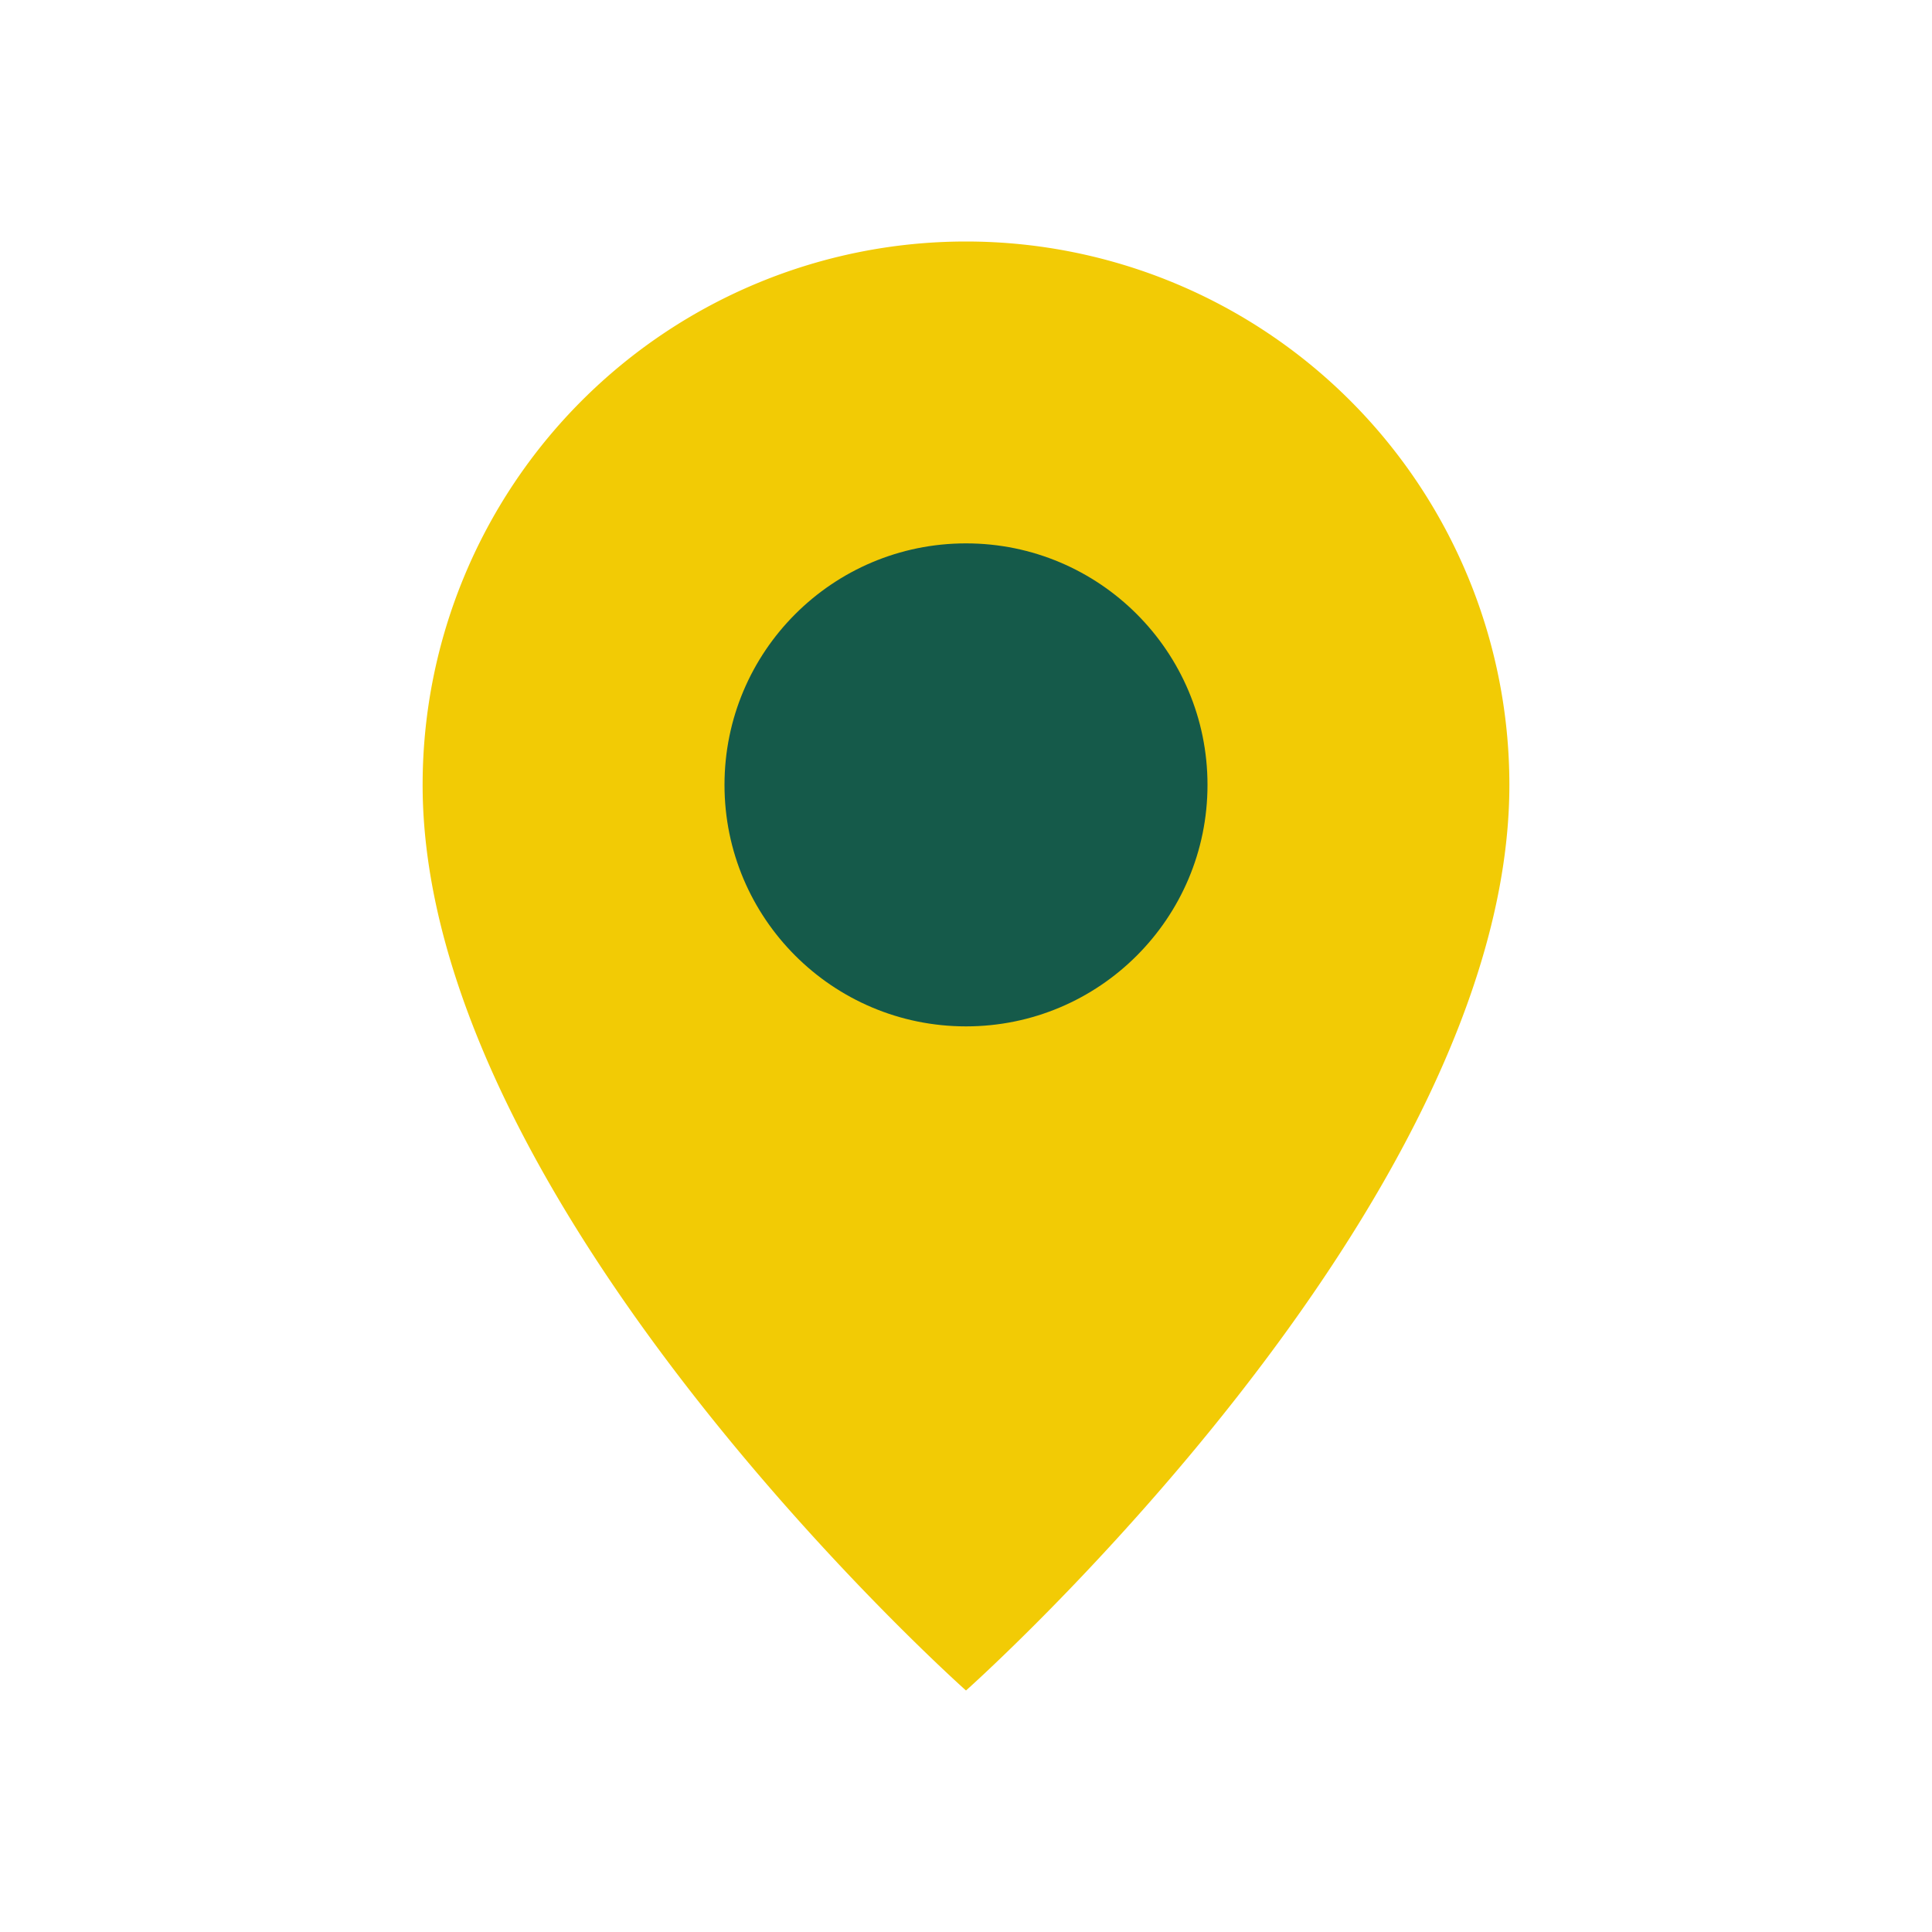 <?xml version="1.0" encoding="UTF-8"?>
<svg xmlns="http://www.w3.org/2000/svg" width="32" height="32" viewBox="0 0 32 32"><path d="M16 4a9 9 0 0 1 9 9c0 7-9 15-9 15S7 20 7 13A9 9 0 0 1 16 4z" fill="#F2CB05"/><circle cx="16" cy="13" r="4" fill="#155A4A"/></svg>